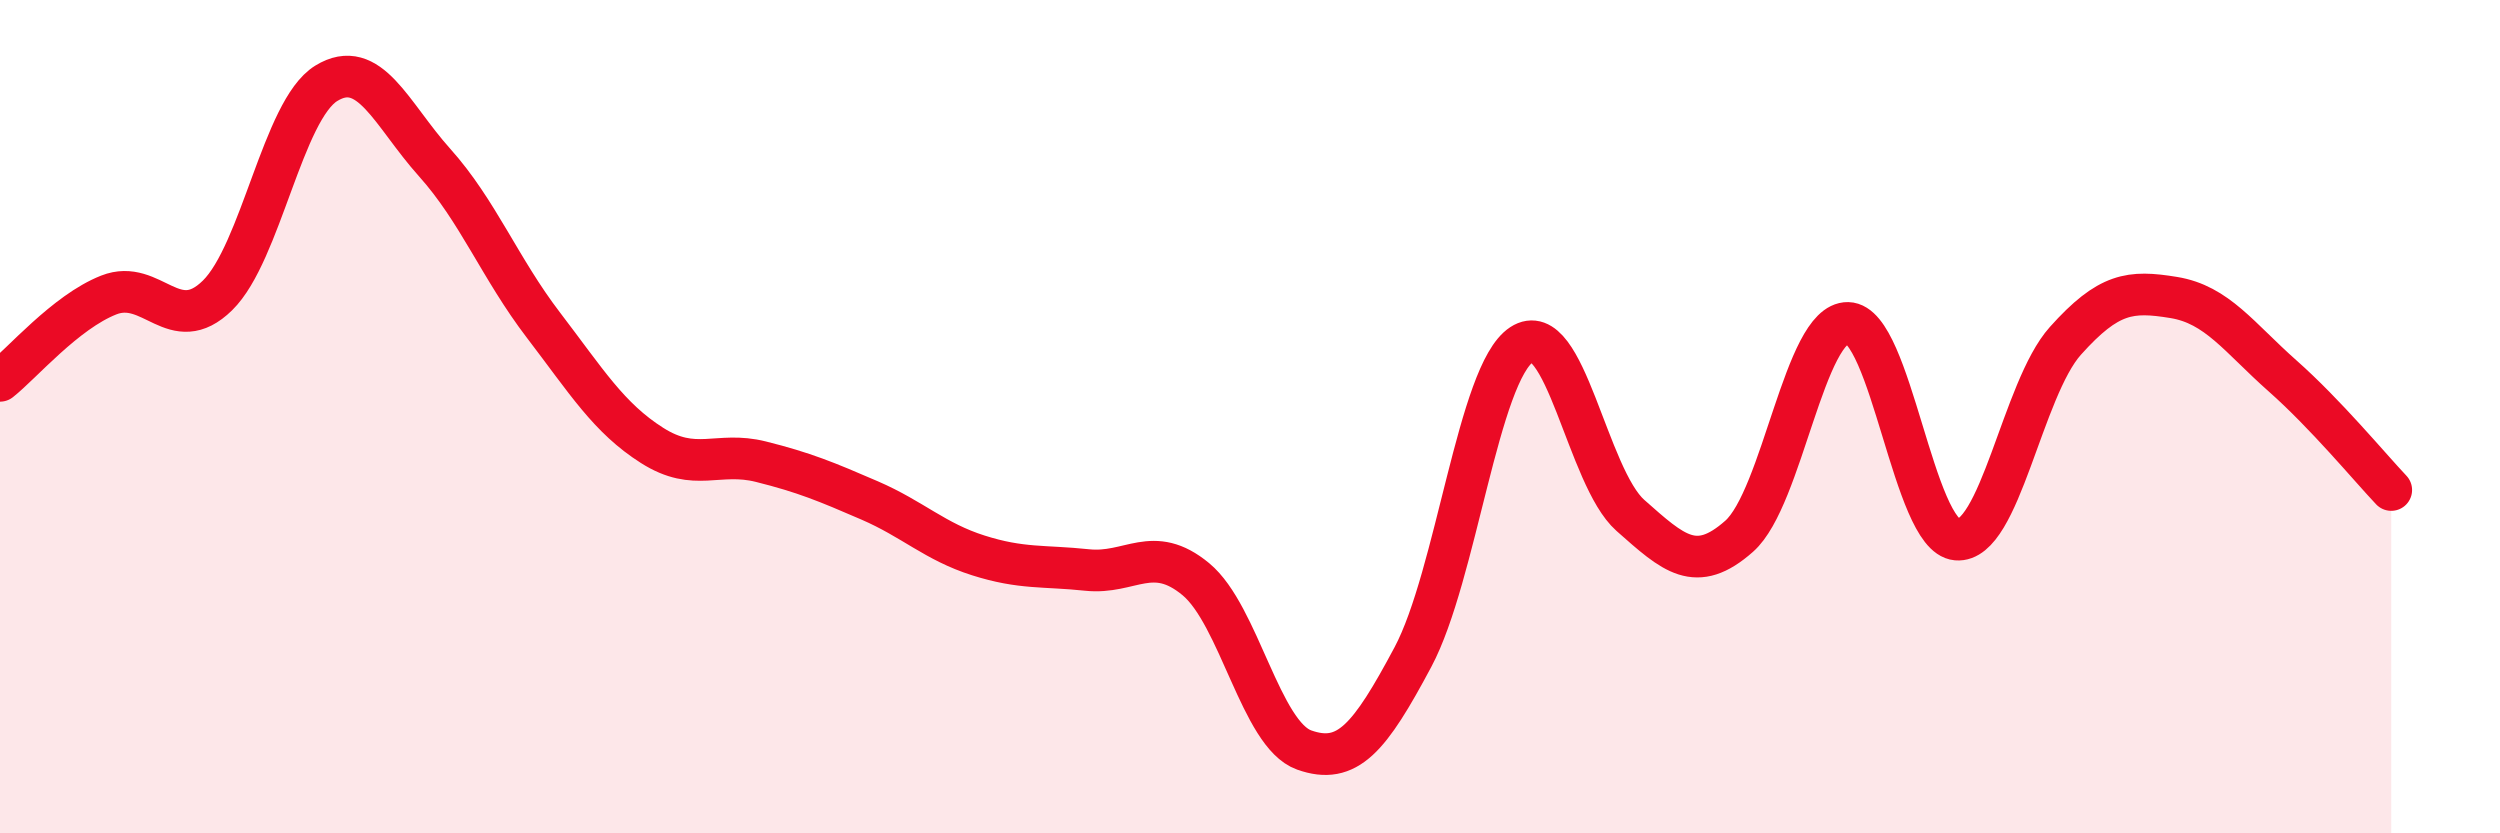 
    <svg width="60" height="20" viewBox="0 0 60 20" xmlns="http://www.w3.org/2000/svg">
      <path
        d="M 0,9.14 C 0.52,8.73 1.57,7.49 2.61,7.08 C 3.65,6.67 4.18,8.11 5.22,7.09 C 6.26,6.07 6.79,2.64 7.83,2 C 8.87,1.36 9.39,2.74 10.43,3.9 C 11.47,5.06 12,6.44 13.04,7.8 C 14.08,9.16 14.61,10.03 15.65,10.69 C 16.69,11.35 17.22,10.82 18.26,11.08 C 19.3,11.34 19.83,11.56 20.87,12.01 C 21.91,12.46 22.44,13 23.48,13.33 C 24.52,13.66 25.05,13.57 26.09,13.68 C 27.13,13.79 27.66,13.04 28.7,13.9 C 29.74,14.76 30.26,17.63 31.3,18 C 32.34,18.37 32.87,17.72 33.91,15.77 C 34.95,13.82 35.48,8.95 36.52,8.27 C 37.56,7.59 38.09,11.45 39.13,12.37 C 40.17,13.29 40.7,13.79 41.74,12.87 C 42.78,11.95 43.31,7.73 44.35,7.75 C 45.39,7.77 45.92,12.86 46.96,12.95 C 48,13.04 48.53,9.34 49.57,8.18 C 50.61,7.02 51.13,6.97 52.17,7.14 C 53.21,7.31 53.74,8.1 54.78,9.02 C 55.82,9.94 56.87,11.21 57.39,11.76L57.39 20L0 20Z"
        fill="#EB0A25"
        opacity="0.1"
        stroke-linecap="round"
        stroke-linejoin="round"
      />
      <path
        d="M 0,9.14 C 0.52,8.73 1.57,7.49 2.61,7.08 C 3.65,6.67 4.18,8.11 5.22,7.09 C 6.26,6.07 6.79,2.64 7.83,2 C 8.87,1.36 9.39,2.74 10.43,3.9 C 11.47,5.06 12,6.44 13.04,7.8 C 14.08,9.16 14.61,10.03 15.65,10.69 C 16.69,11.35 17.22,10.82 18.26,11.08 C 19.3,11.34 19.83,11.56 20.87,12.01 C 21.91,12.46 22.44,13 23.48,13.33 C 24.52,13.66 25.05,13.57 26.09,13.68 C 27.13,13.79 27.66,13.04 28.7,13.9 C 29.74,14.76 30.26,17.63 31.3,18 C 32.34,18.37 32.87,17.72 33.91,15.77 C 34.95,13.82 35.48,8.95 36.52,8.27 C 37.56,7.59 38.09,11.45 39.13,12.37 C 40.17,13.29 40.7,13.79 41.74,12.87 C 42.78,11.95 43.31,7.73 44.35,7.75 C 45.39,7.77 45.92,12.86 46.96,12.95 C 48,13.04 48.53,9.34 49.57,8.18 C 50.61,7.02 51.13,6.97 52.17,7.14 C 53.21,7.31 53.74,8.1 54.78,9.02 C 55.82,9.94 56.87,11.21 57.39,11.76"
        stroke="#EB0A25"
        stroke-width="1"
        fill="none"
        stroke-linecap="round"
        stroke-linejoin="round"
      />
    </svg>
  